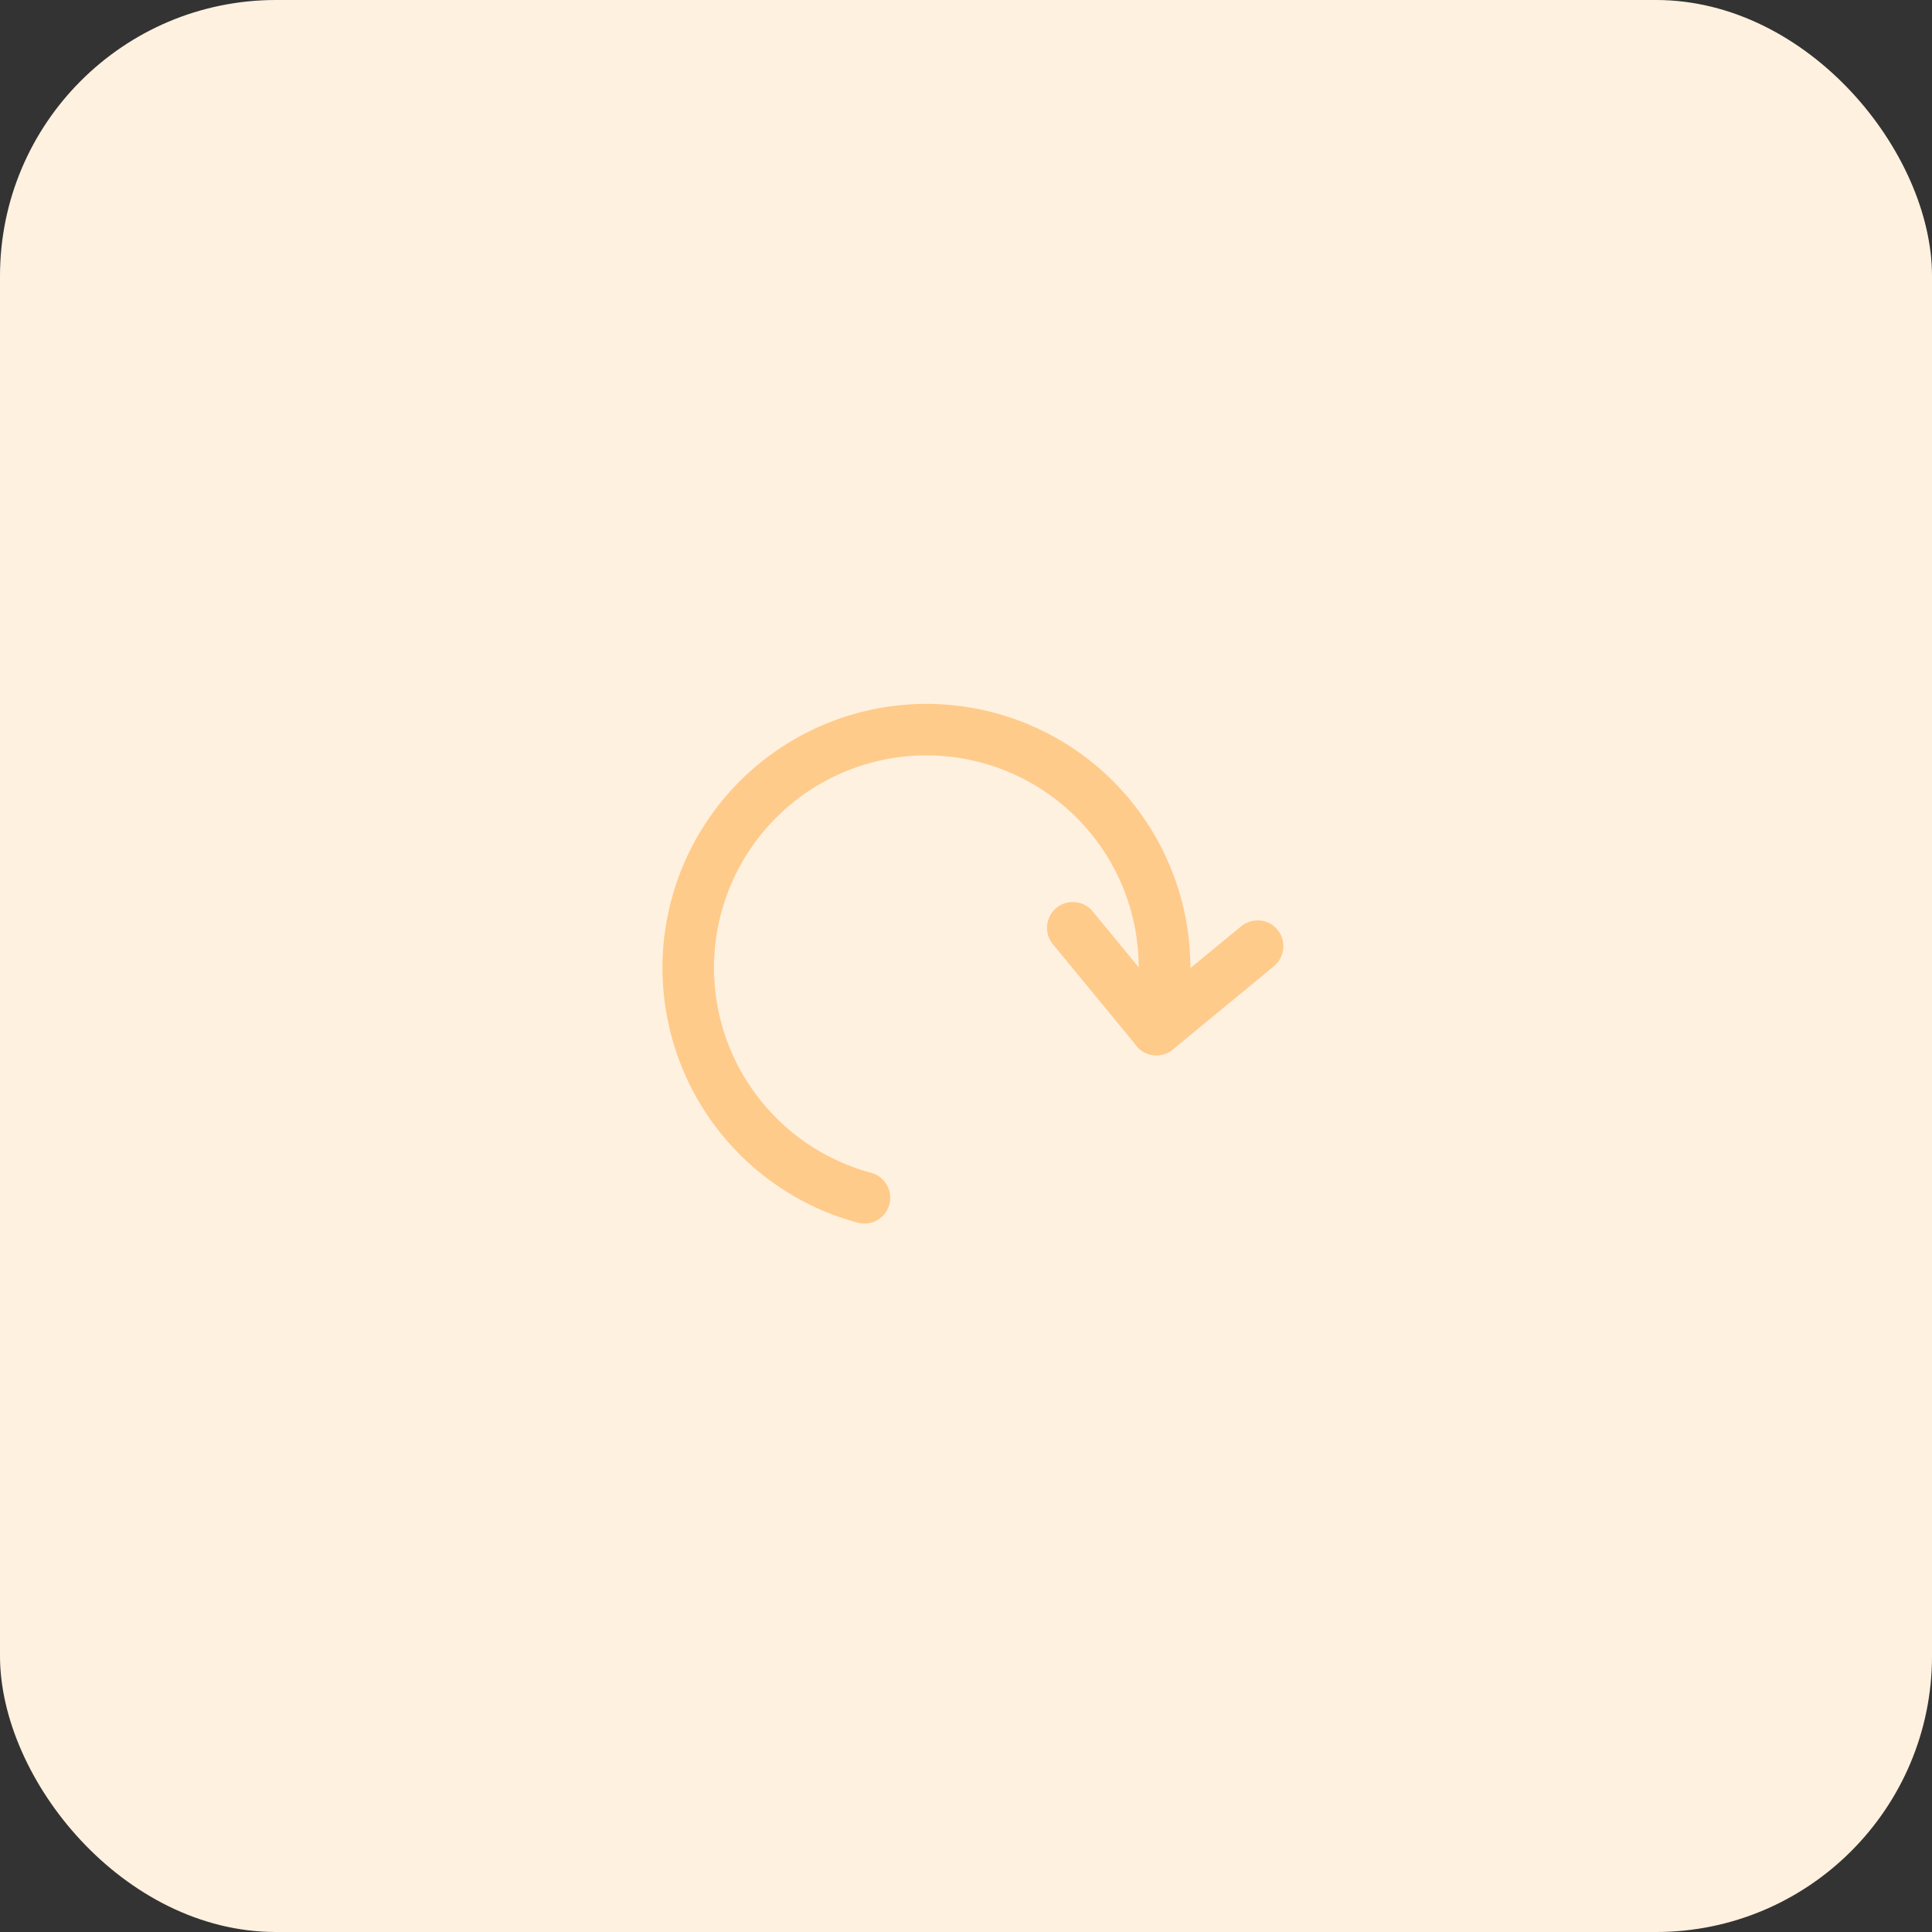 <svg xmlns="http://www.w3.org/2000/svg" width="140" height="140" viewBox="0 0 140 140"><rect x="0" y="0" width="140" height="140" fill="#333333" stroke="none"/><defs><style>.a{fill:#fff1e0;}.b{fill:#ffcb8b;}</style></defs><g transform="translate(-214 -1406)"><rect class="a" width="140" height="140" rx="20" transform="translate(214 1406)"/><g transform="translate(253.301 1456.652)"><path class="b" d="M15.038,38.884A1.873,1.873,0,0,0,16,35.264,15.387,15.387,0,1,1,34.847,24.388a1.873,1.873,0,0,0,3.62.967,19.128,19.128,0,1,0-23.429,13.53Z" transform="translate(7.842 -0.927)"/><path class="b" d="M20.448,7.519a1.868,1.868,0,0,0-2.374-2.886L12.185,9.479,7.339,3.591A1.87,1.87,0,1,0,4.451,5.966l5.931,7.208q.045.066.1.128a1.875,1.875,0,0,0,2.64.257h0l7.33-6.032Z" transform="translate(32.569 11.835)"/></g></g></svg>